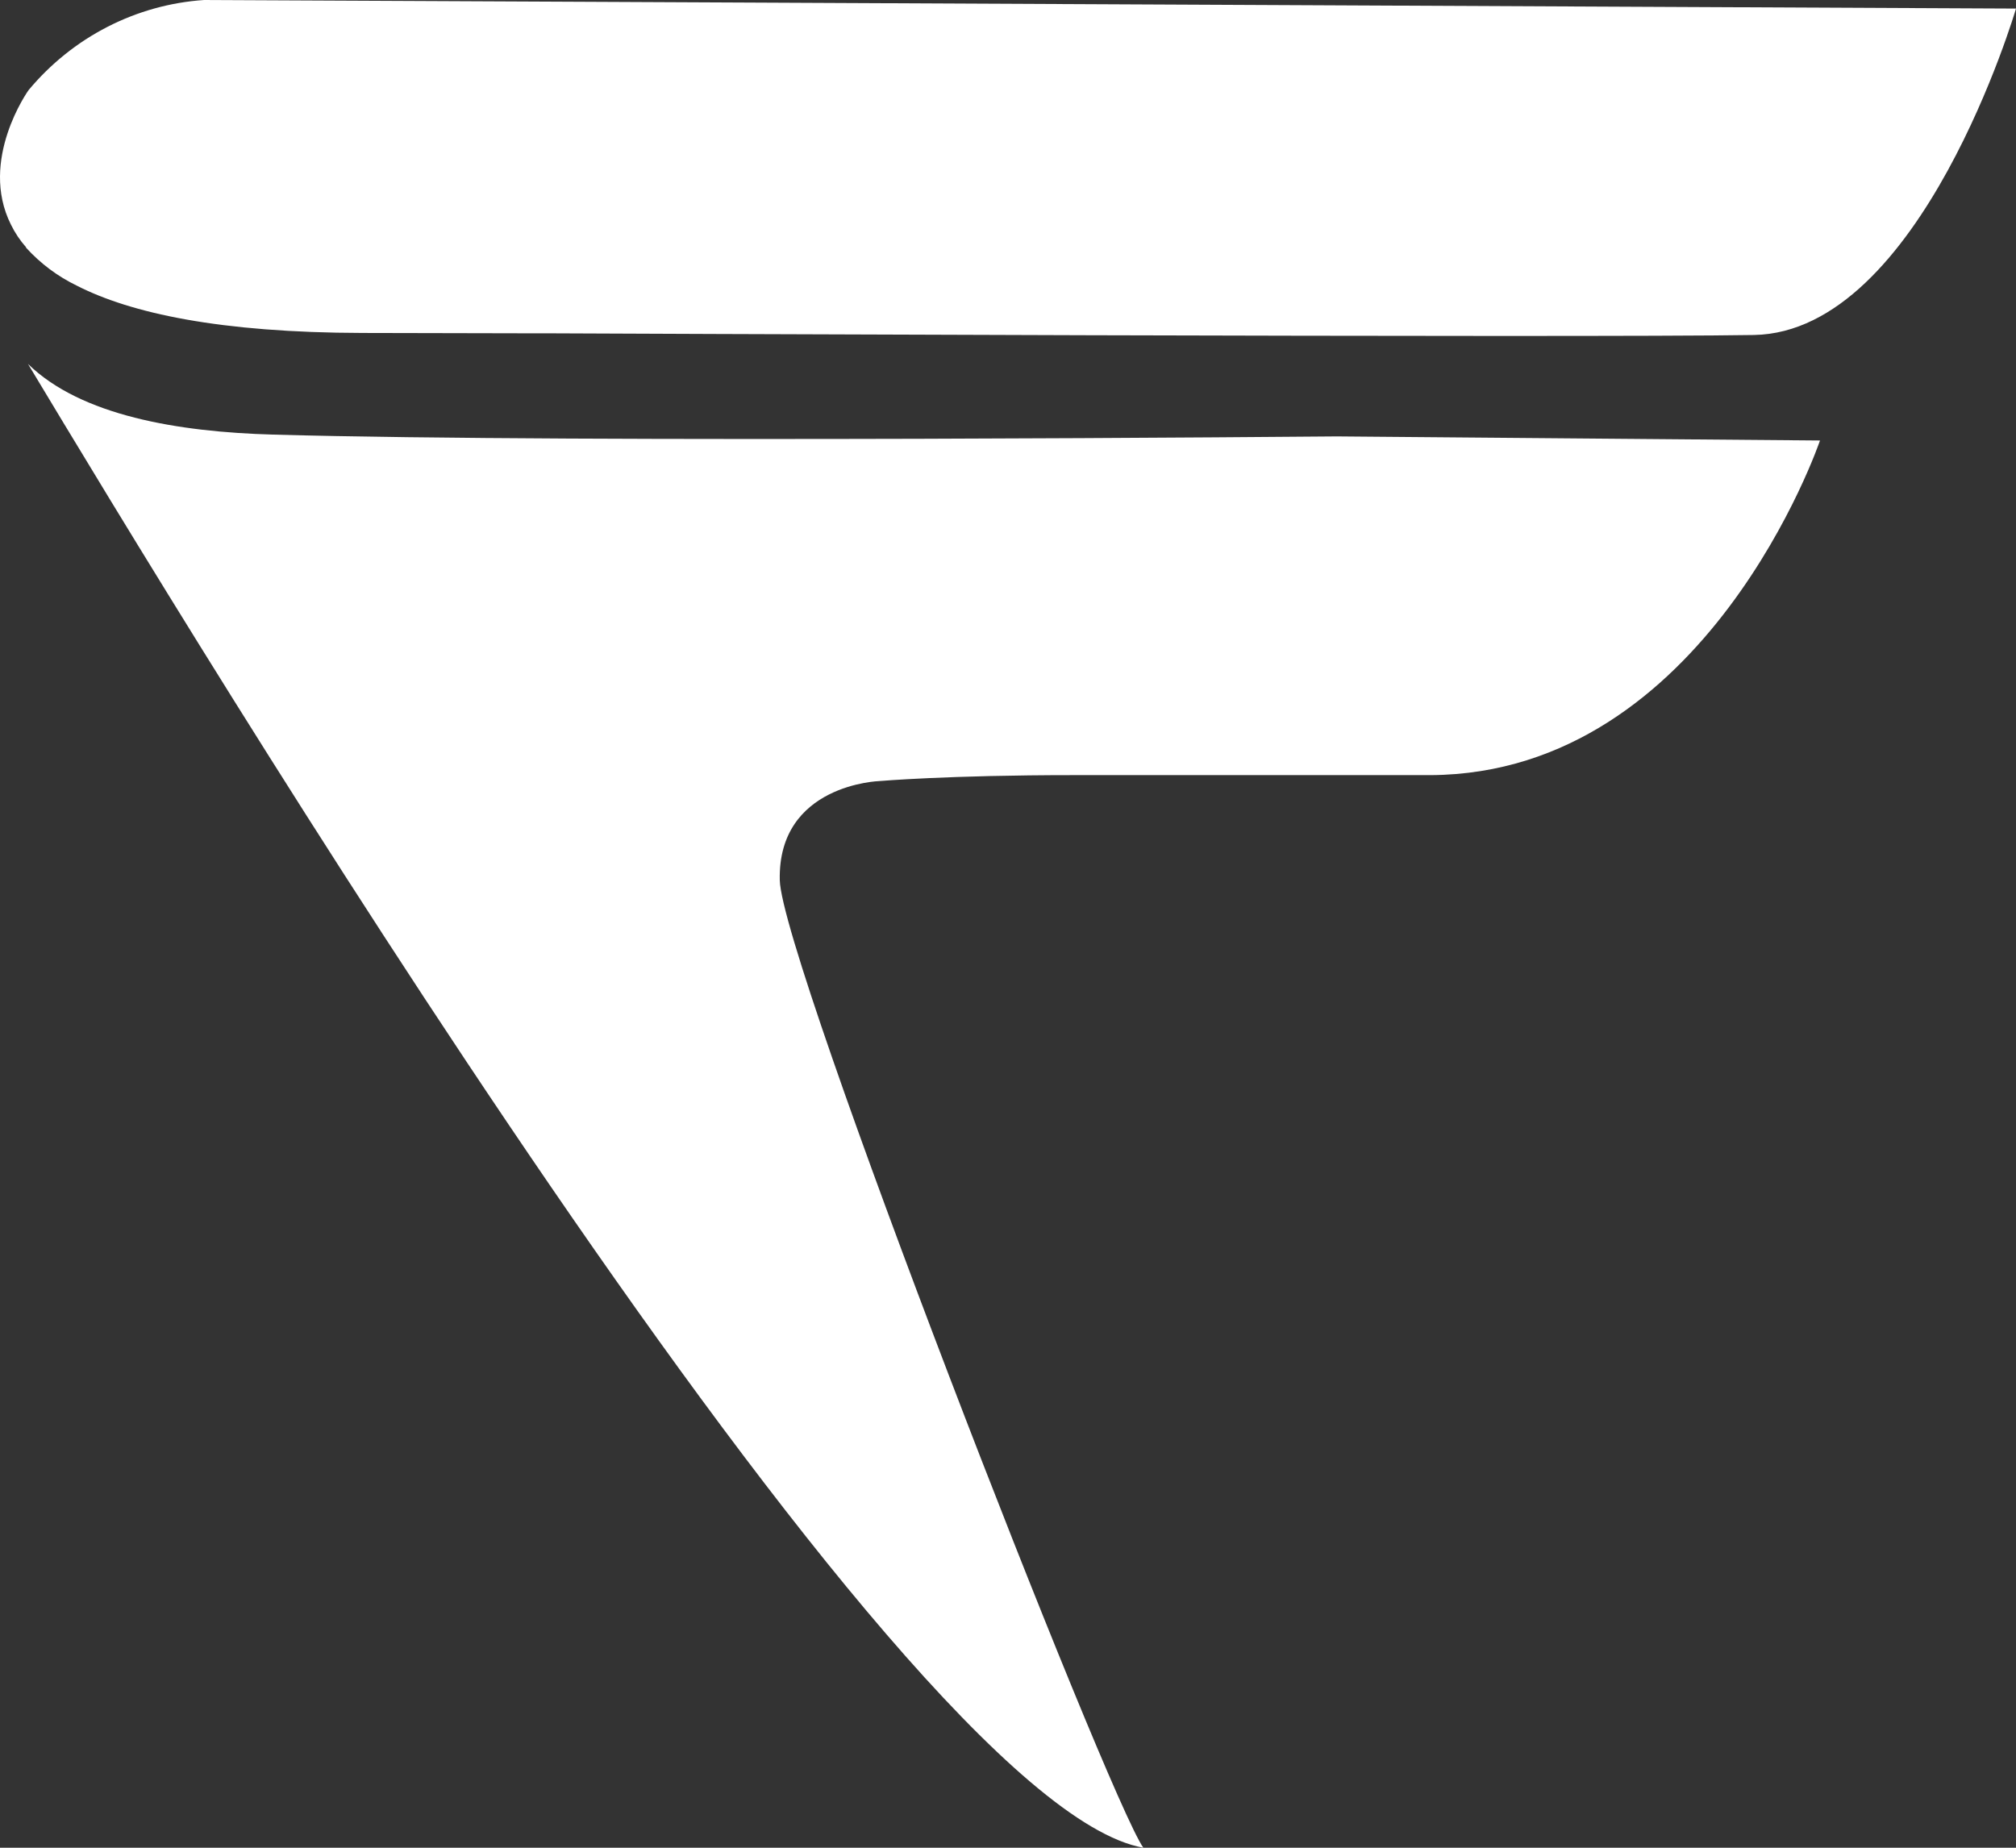 <svg width="72" height="66" viewBox="0 0 72 66" fill="none" xmlns="http://www.w3.org/2000/svg">
<rect x="0" y="0" width="72" height="66" fill="#333333" stroke="none"/>
<path d="M7.292 0C6.089 0.08 4.913 0.407 3.836 0.96C2.758 1.513 1.801 2.282 1.02 3.22C1.02 3.22 -0.769 5.715 0.392 8.026C0.534 8.317 0.715 8.588 0.929 8.829V8.845C1.442 9.411 2.057 9.871 2.739 10.201C4.668 11.188 7.845 11.882 12.948 11.893L18.953 11.906C19.32 11.906 19.648 11.906 19.648 11.906C19.648 11.906 56.669 12.069 62.639 11.966C68.61 11.862 72 0.306 72 0.306L7.292 0Z" fill="white"/>
<path d="M9.759 15.524C6.349 15.429 2.887 14.844 1 13C6.608 22.33 31.941 64.414 40.834 66C39.563 64.211 27.912 34.315 27.849 31.438C27.774 28.009 31.408 27.899 31.408 27.899C31.408 27.899 33.856 27.687 38.323 27.687C39.095 27.687 50.363 27.687 51.099 27.687C60.962 27.626 65 15.734 65 15.734L47.745 15.588C47.745 15.588 20.738 15.835 9.759 15.524Z" fill="white"/>
</svg>
